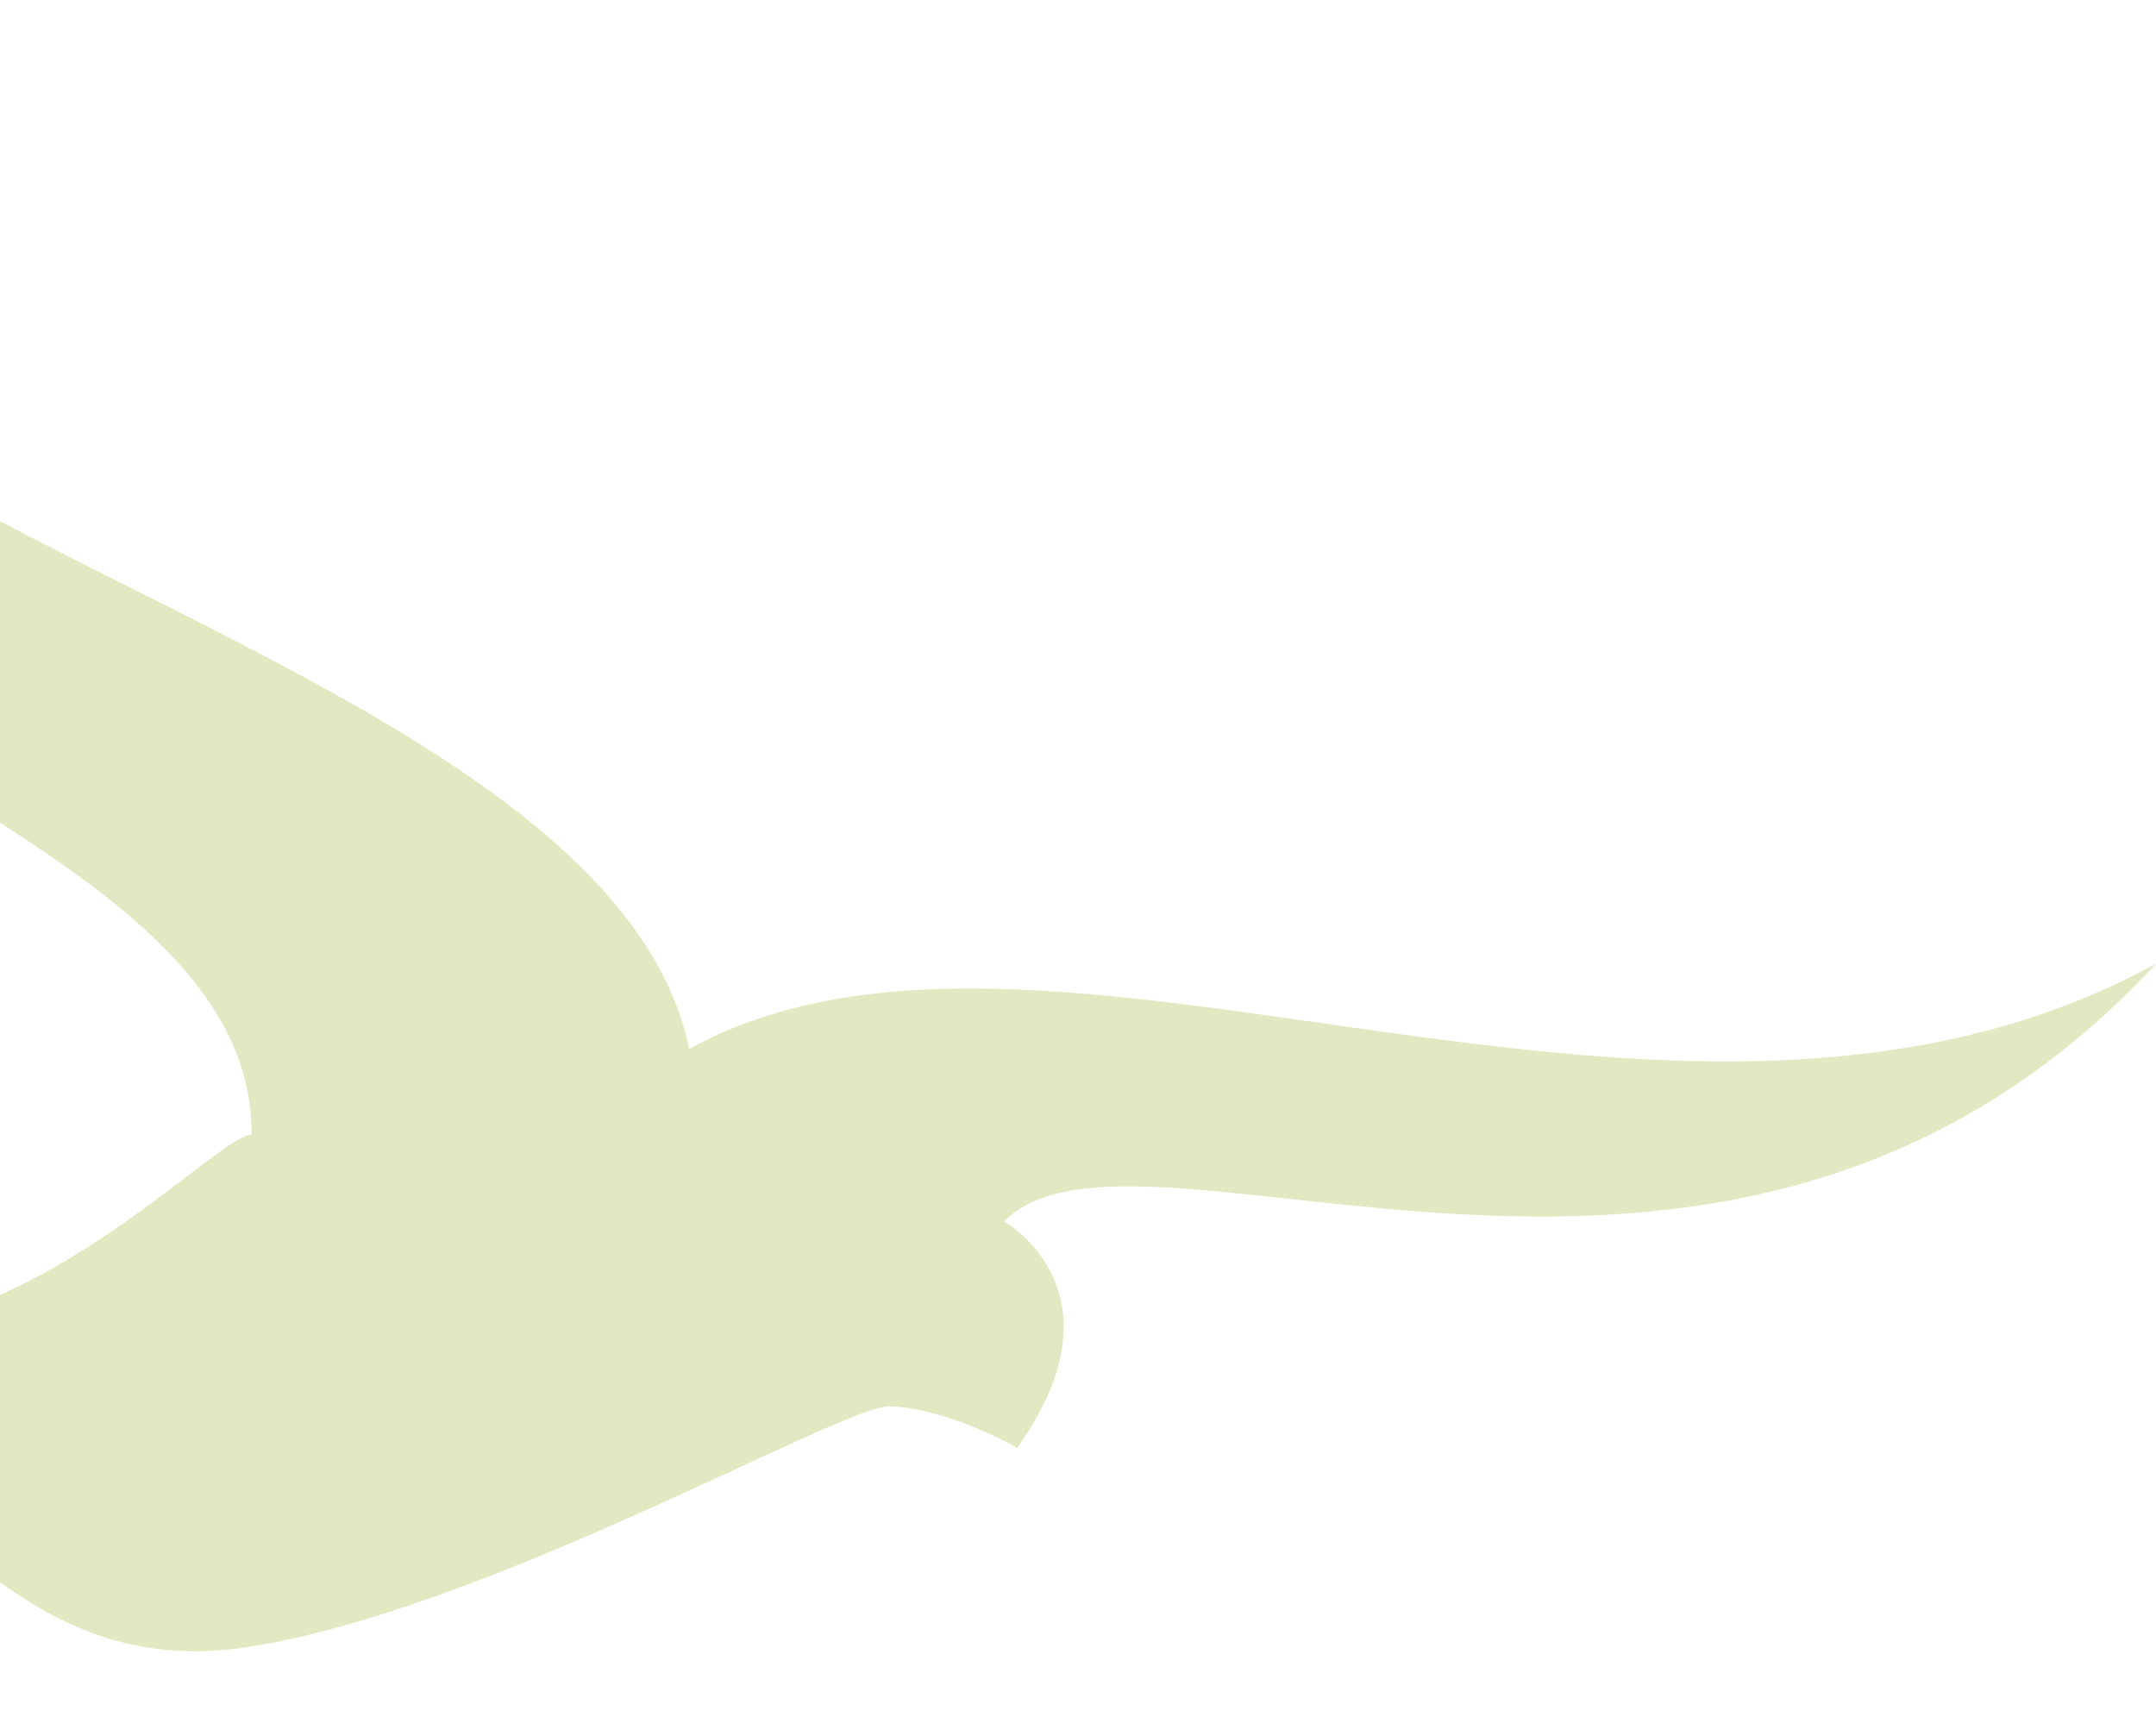 <?xml version="1.0" encoding="UTF-8"?> <svg xmlns="http://www.w3.org/2000/svg" width="77" height="62" viewBox="0 0 77 62" fill="none"><path d="M24.616 37.463C37.493 30.371 59.766 43.855 77 34.42C61.671 50.955 40.696 38.719 35.862 43.625C35.862 43.625 40.319 46.116 36.328 51.71C36.328 51.71 33.913 50.304 31.765 50.221C29.998 50.226 17.304 57.561 8.757 58.837C1.938 59.854 -1.047 54.818 -2.456 55.198C-4.753 55.499 -12.378 61.579 -13.49 61.428C-14.603 61.276 -14.69 50.596 -13.678 48.834C-13.158 47.931 -6.777 48.673 -1.34 46.779C3.818 44.986 8.031 40.521 8.986 40.521C9.07 26.349 -28.17 25.115 -14.246 0.613C-14.56 2.477 -13.09 10.468 -6.628 14.78C4.066 21.921 22.403 27.094 24.618 37.448L24.616 37.463Z" fill="#E2E8C1"></path></svg> 